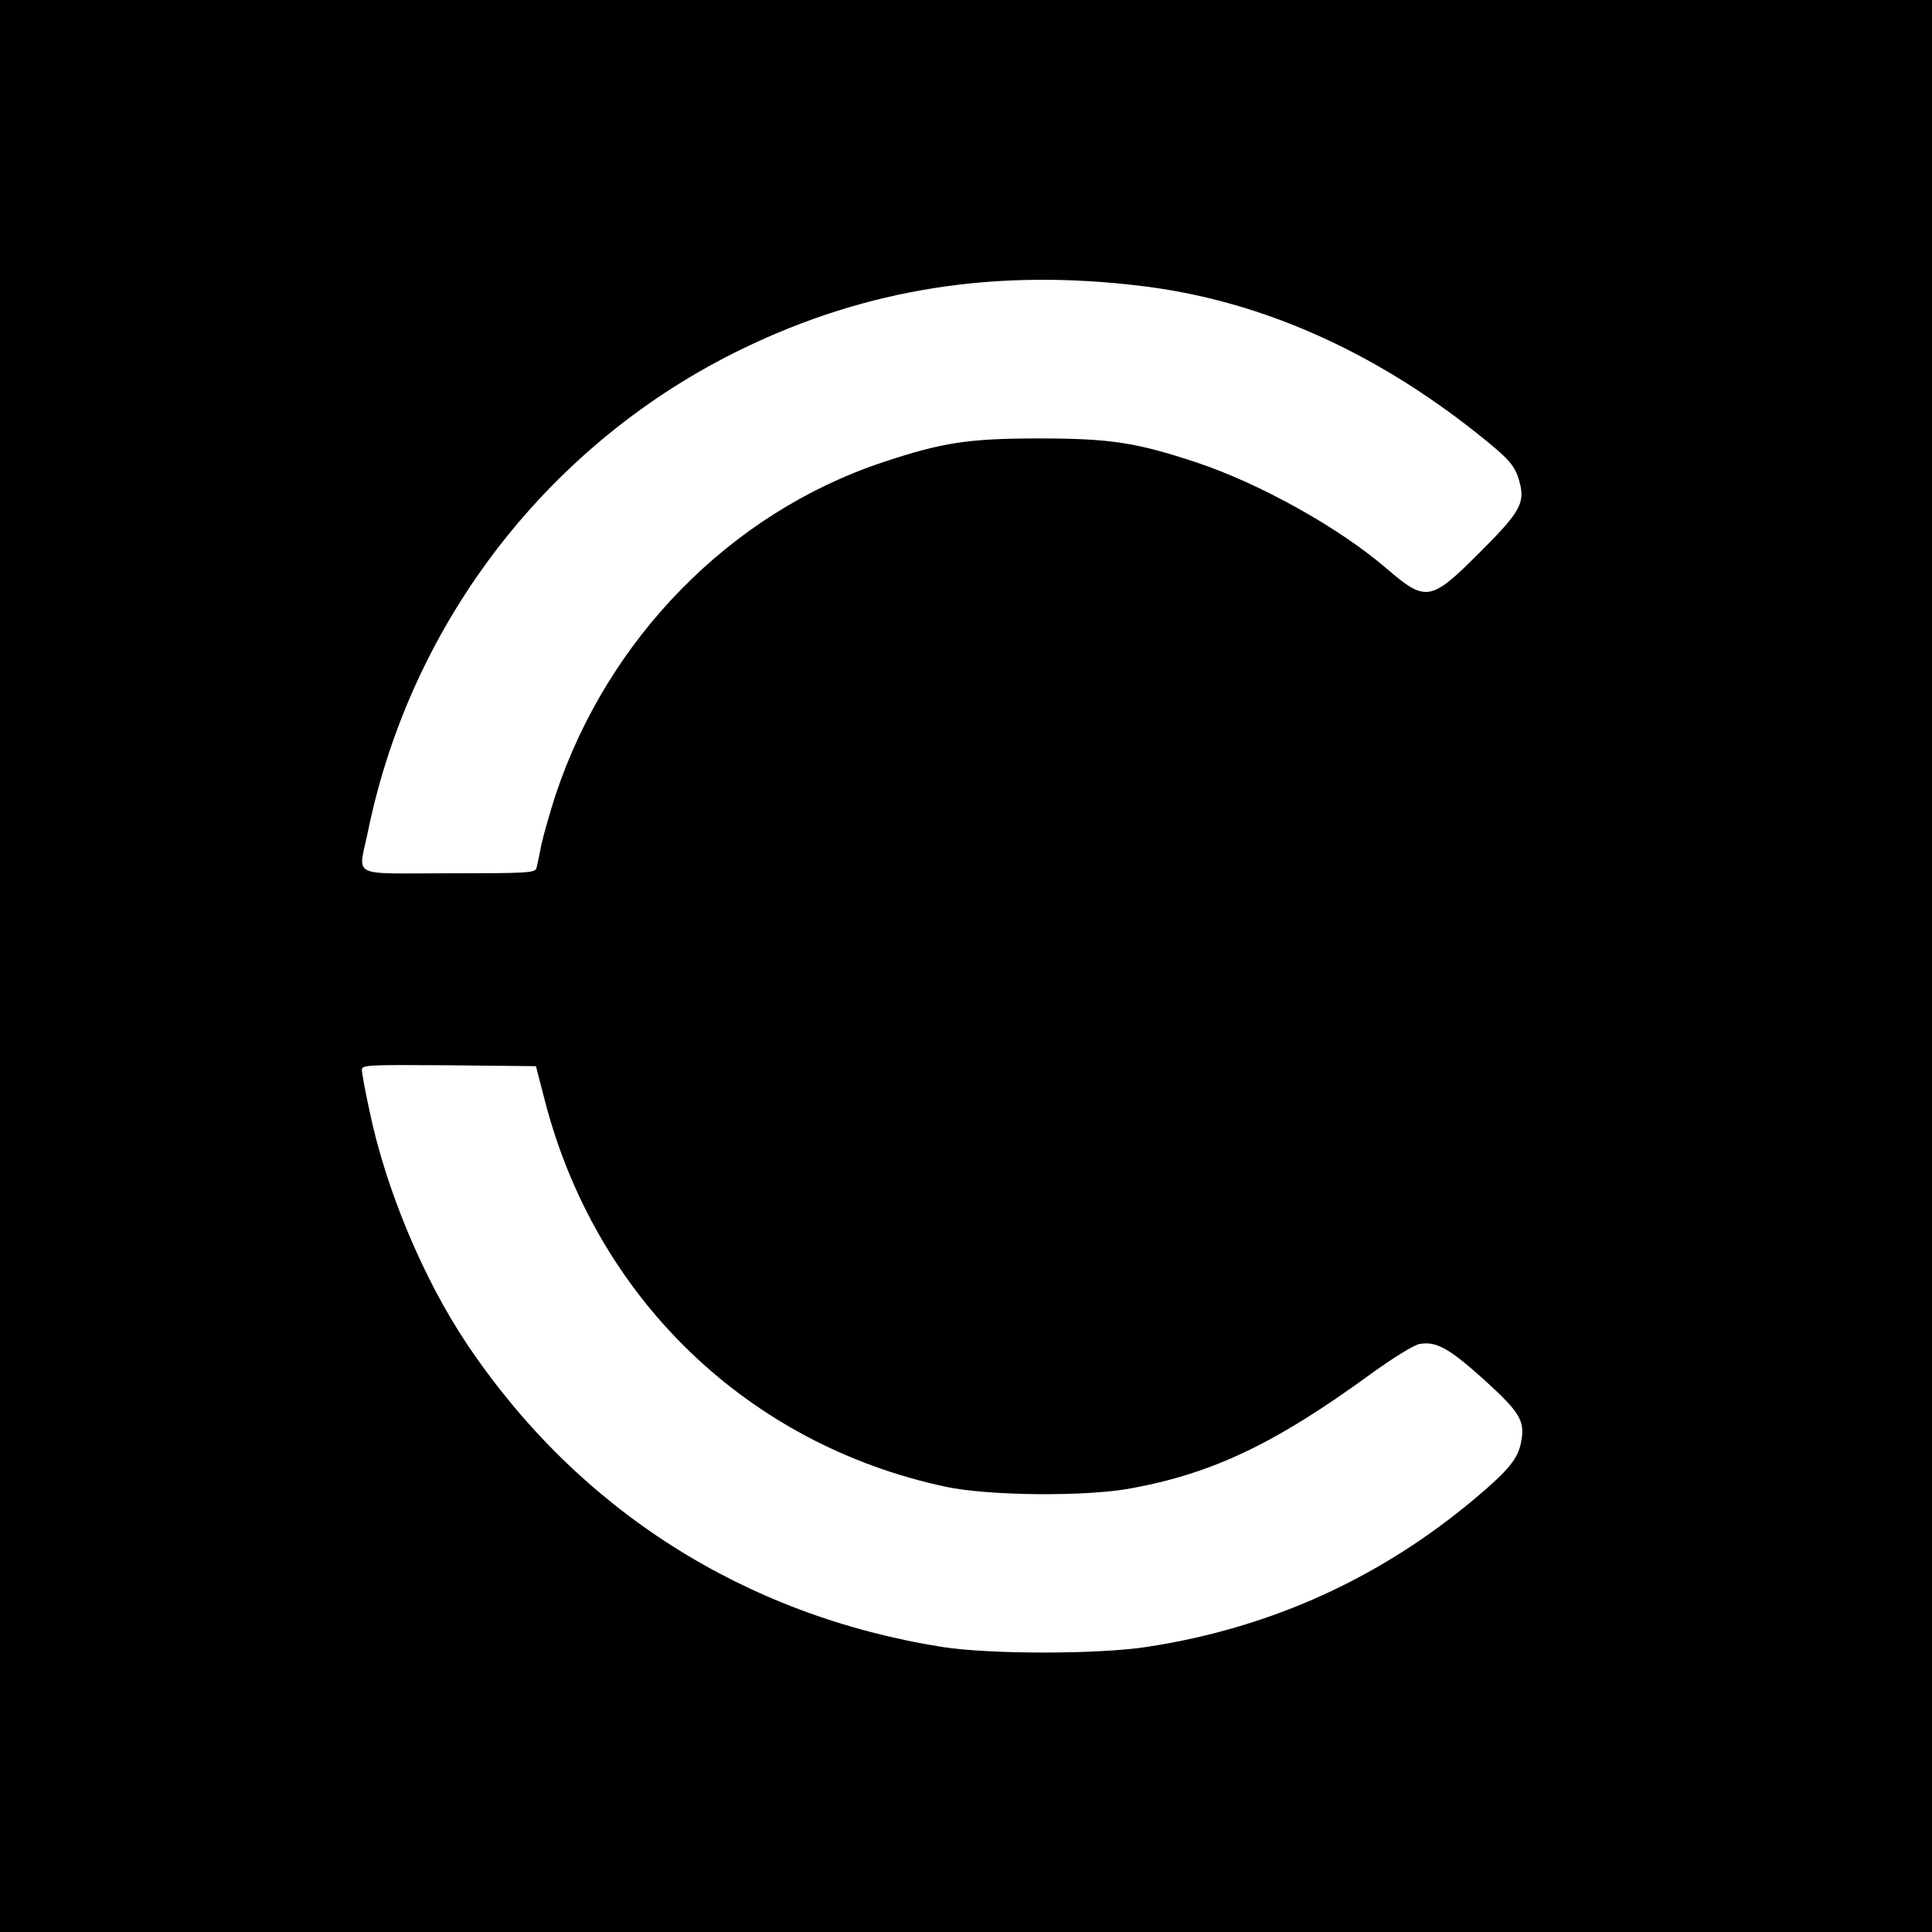 <?xml version="1.0" standalone="no"?>
<!DOCTYPE svg PUBLIC "-//W3C//DTD SVG 20010904//EN"
 "http://www.w3.org/TR/2001/REC-SVG-20010904/DTD/svg10.dtd">
<svg version="1.0" xmlns="http://www.w3.org/2000/svg"
 width="646pt" height="646pt" viewBox="0 0 646 646"
 preserveAspectRatio="xMidYMid meet">
<g transform="translate(0,646) scale(0.1,-0.1)"
fill="#000000" stroke="none">
<path d="M0 3230 l0 -3230 3230 0 3230 0 0 3230 0 3230 -3230 0 -3230 0 0
-3230z m3815 2274 c393 -47 773 -214 1125 -494 108 -86 126 -107 141 -162 19
-71 1 -101 -134 -236 -164 -164 -179 -166 -312 -52 -158 136 -424 284 -635
354 -202 67 -290 80 -525 80 -235 0 -324 -13 -524 -80 -508 -169 -920 -589
-1094 -1114 -19 -59 -40 -133 -47 -165 -6 -33 -14 -68 -16 -77 -5 -17 -28 -18
-295 -18 -336 0 -301 -18 -268 143 145 703 610 1301 1254 1612 414 200 844
268 1330 209z m-1994 -2721 c170 -662 677 -1152 1340 -1294 143 -31 473 -34
624 -5 270 50 478 149 789 375 81 59 152 103 172 107 56 10 98 -13 216 -119
121 -110 138 -138 124 -209 -10 -55 -42 -94 -151 -186 -317 -267 -682 -434
-1095 -498 -162 -26 -530 -26 -689 -1 -662 105 -1218 459 -1589 1012 -147 219
-273 521 -327 783 -14 64 -25 125 -25 135 0 16 19 17 291 15 l291 -3 29 -112z"/>
</g>
</svg>
